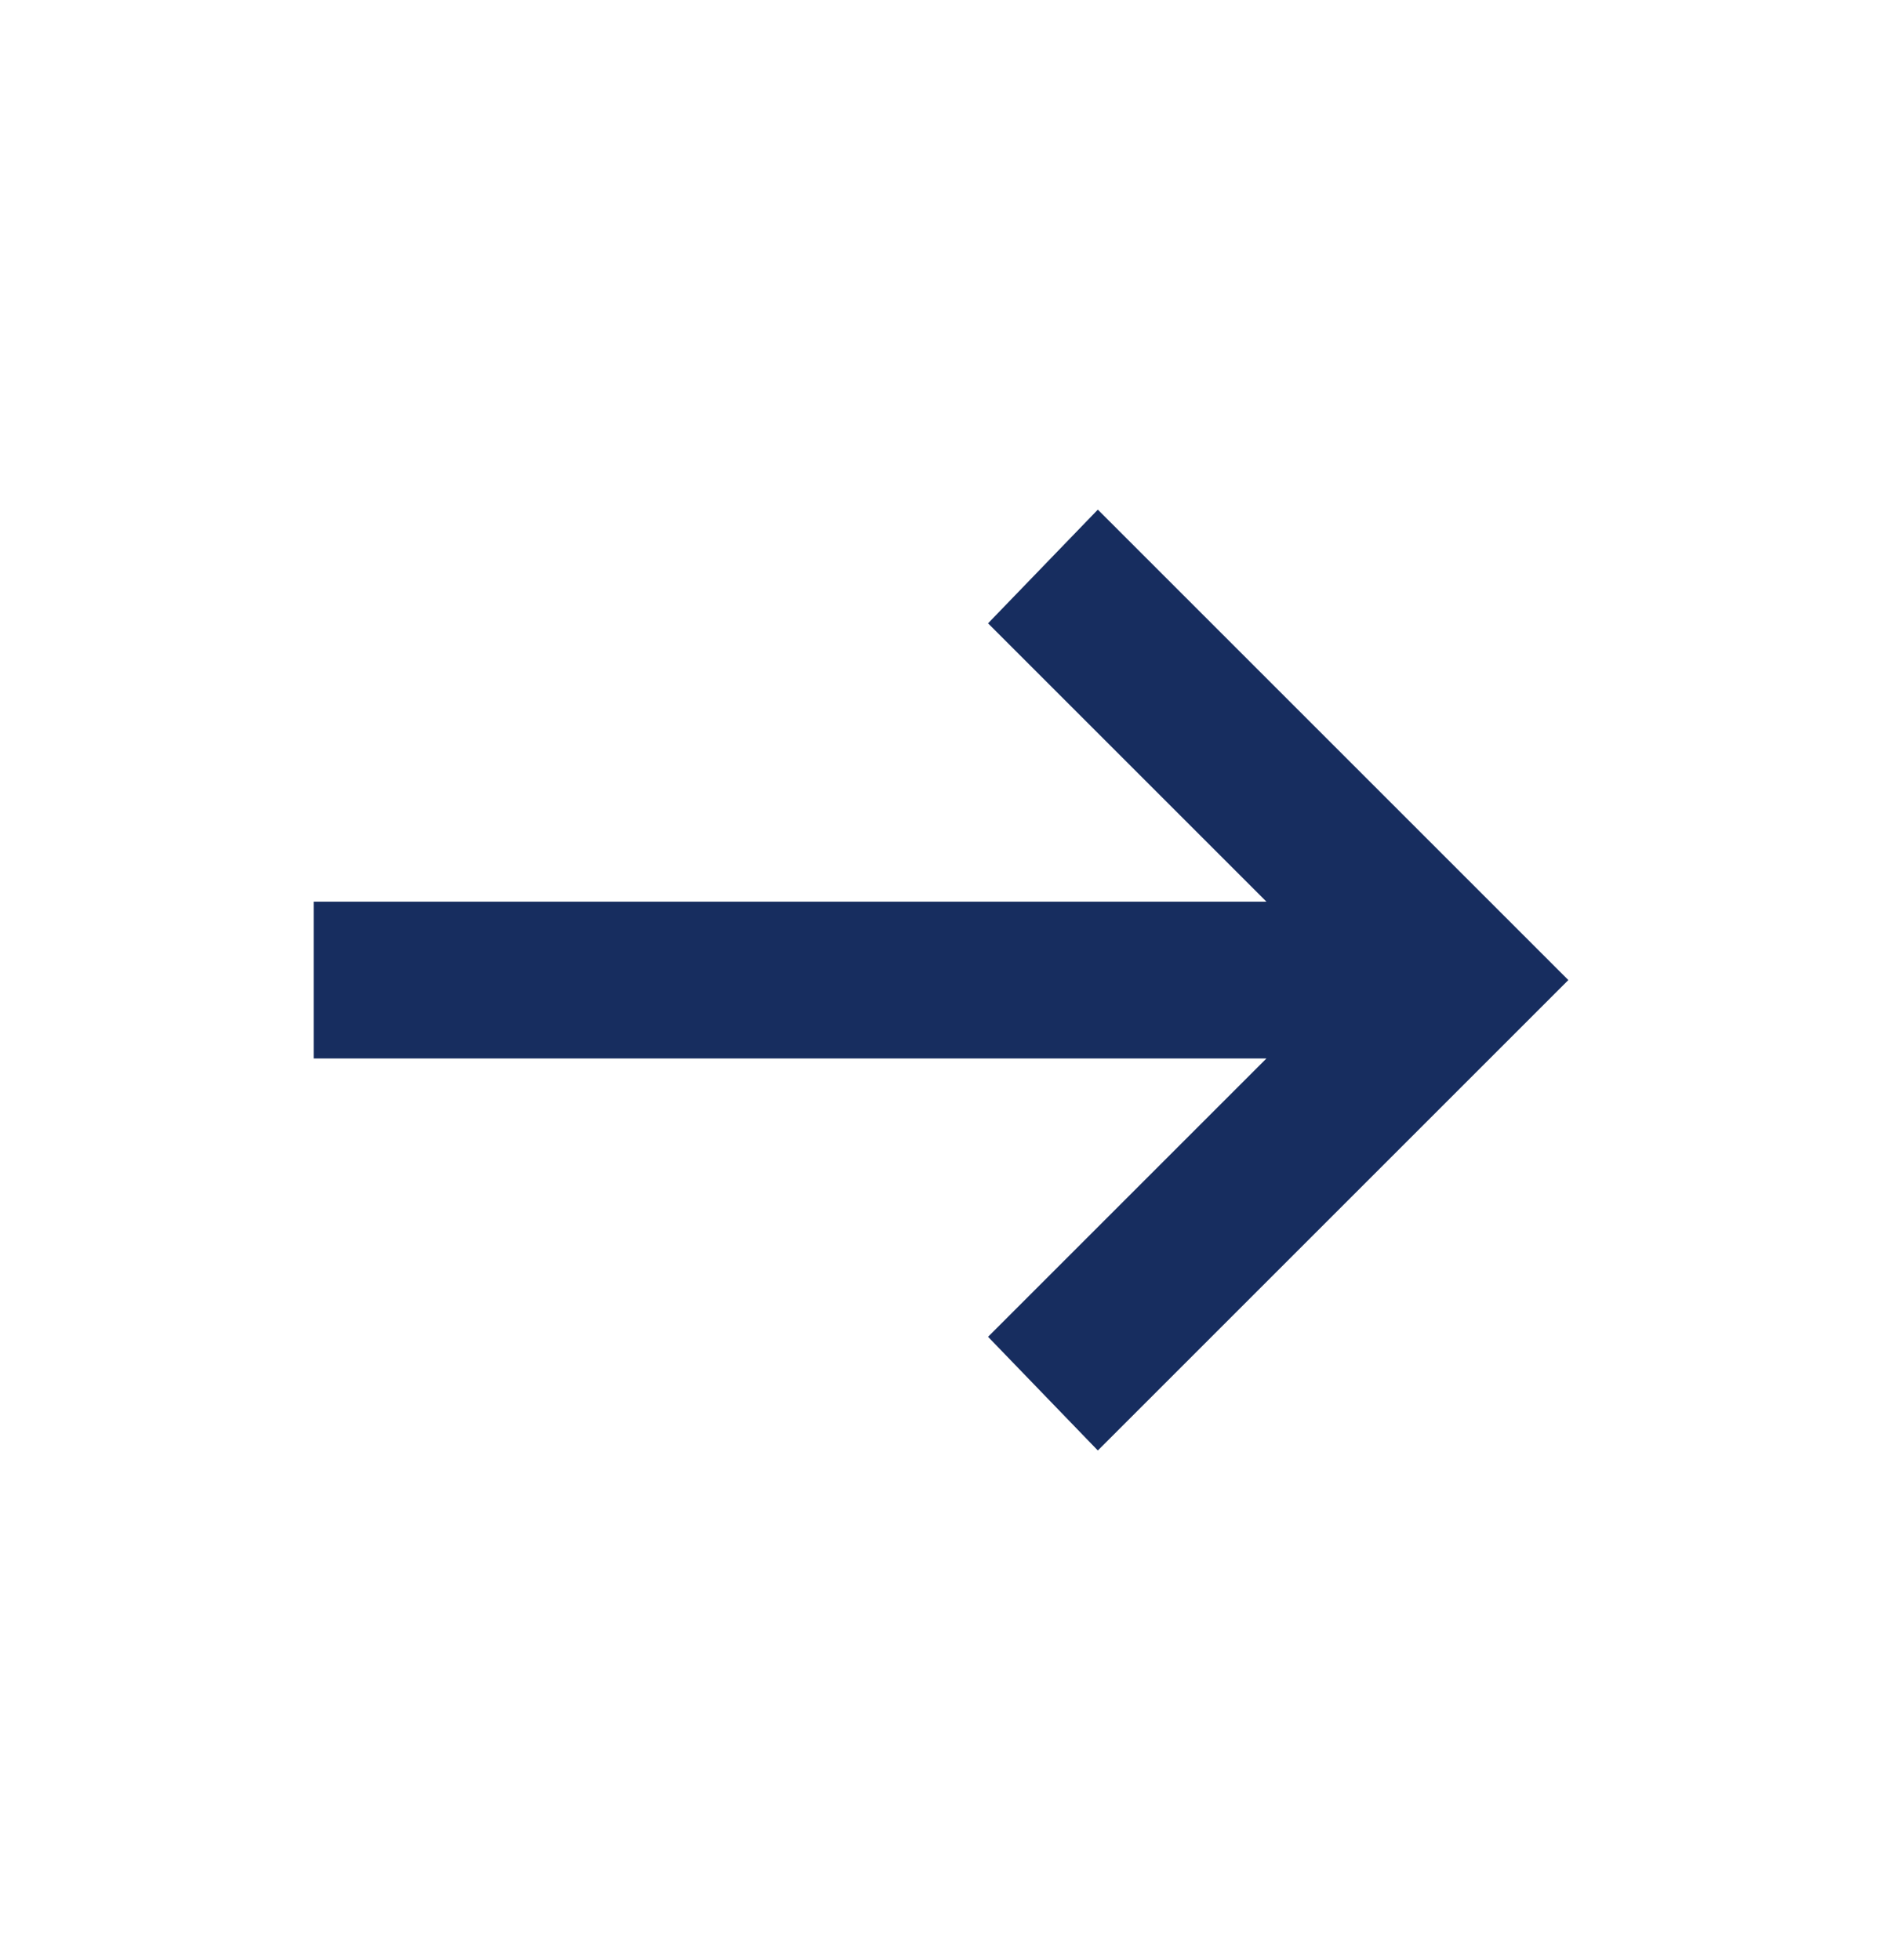 <svg width="24" height="25" viewBox="0 0 24 25" fill="none" xmlns="http://www.w3.org/2000/svg">
<mask id="mask0_626_7750" style="mask-type:alpha" maskUnits="userSpaceOnUse" x="0" y="0" width="24" height="25">
<rect y="0.5" width="24" height="24" fill="#D9D9D9"/>
</mask>
<g mask="url(#mask0_626_7750)">
<path d="M14 18.5L12.6 17.05L16.15 13.5H4V11.5H16.15L12.6 7.95L14 6.5L20 12.5L14 18.5Z" fill="#172D5F"/>
</g>
</svg>
